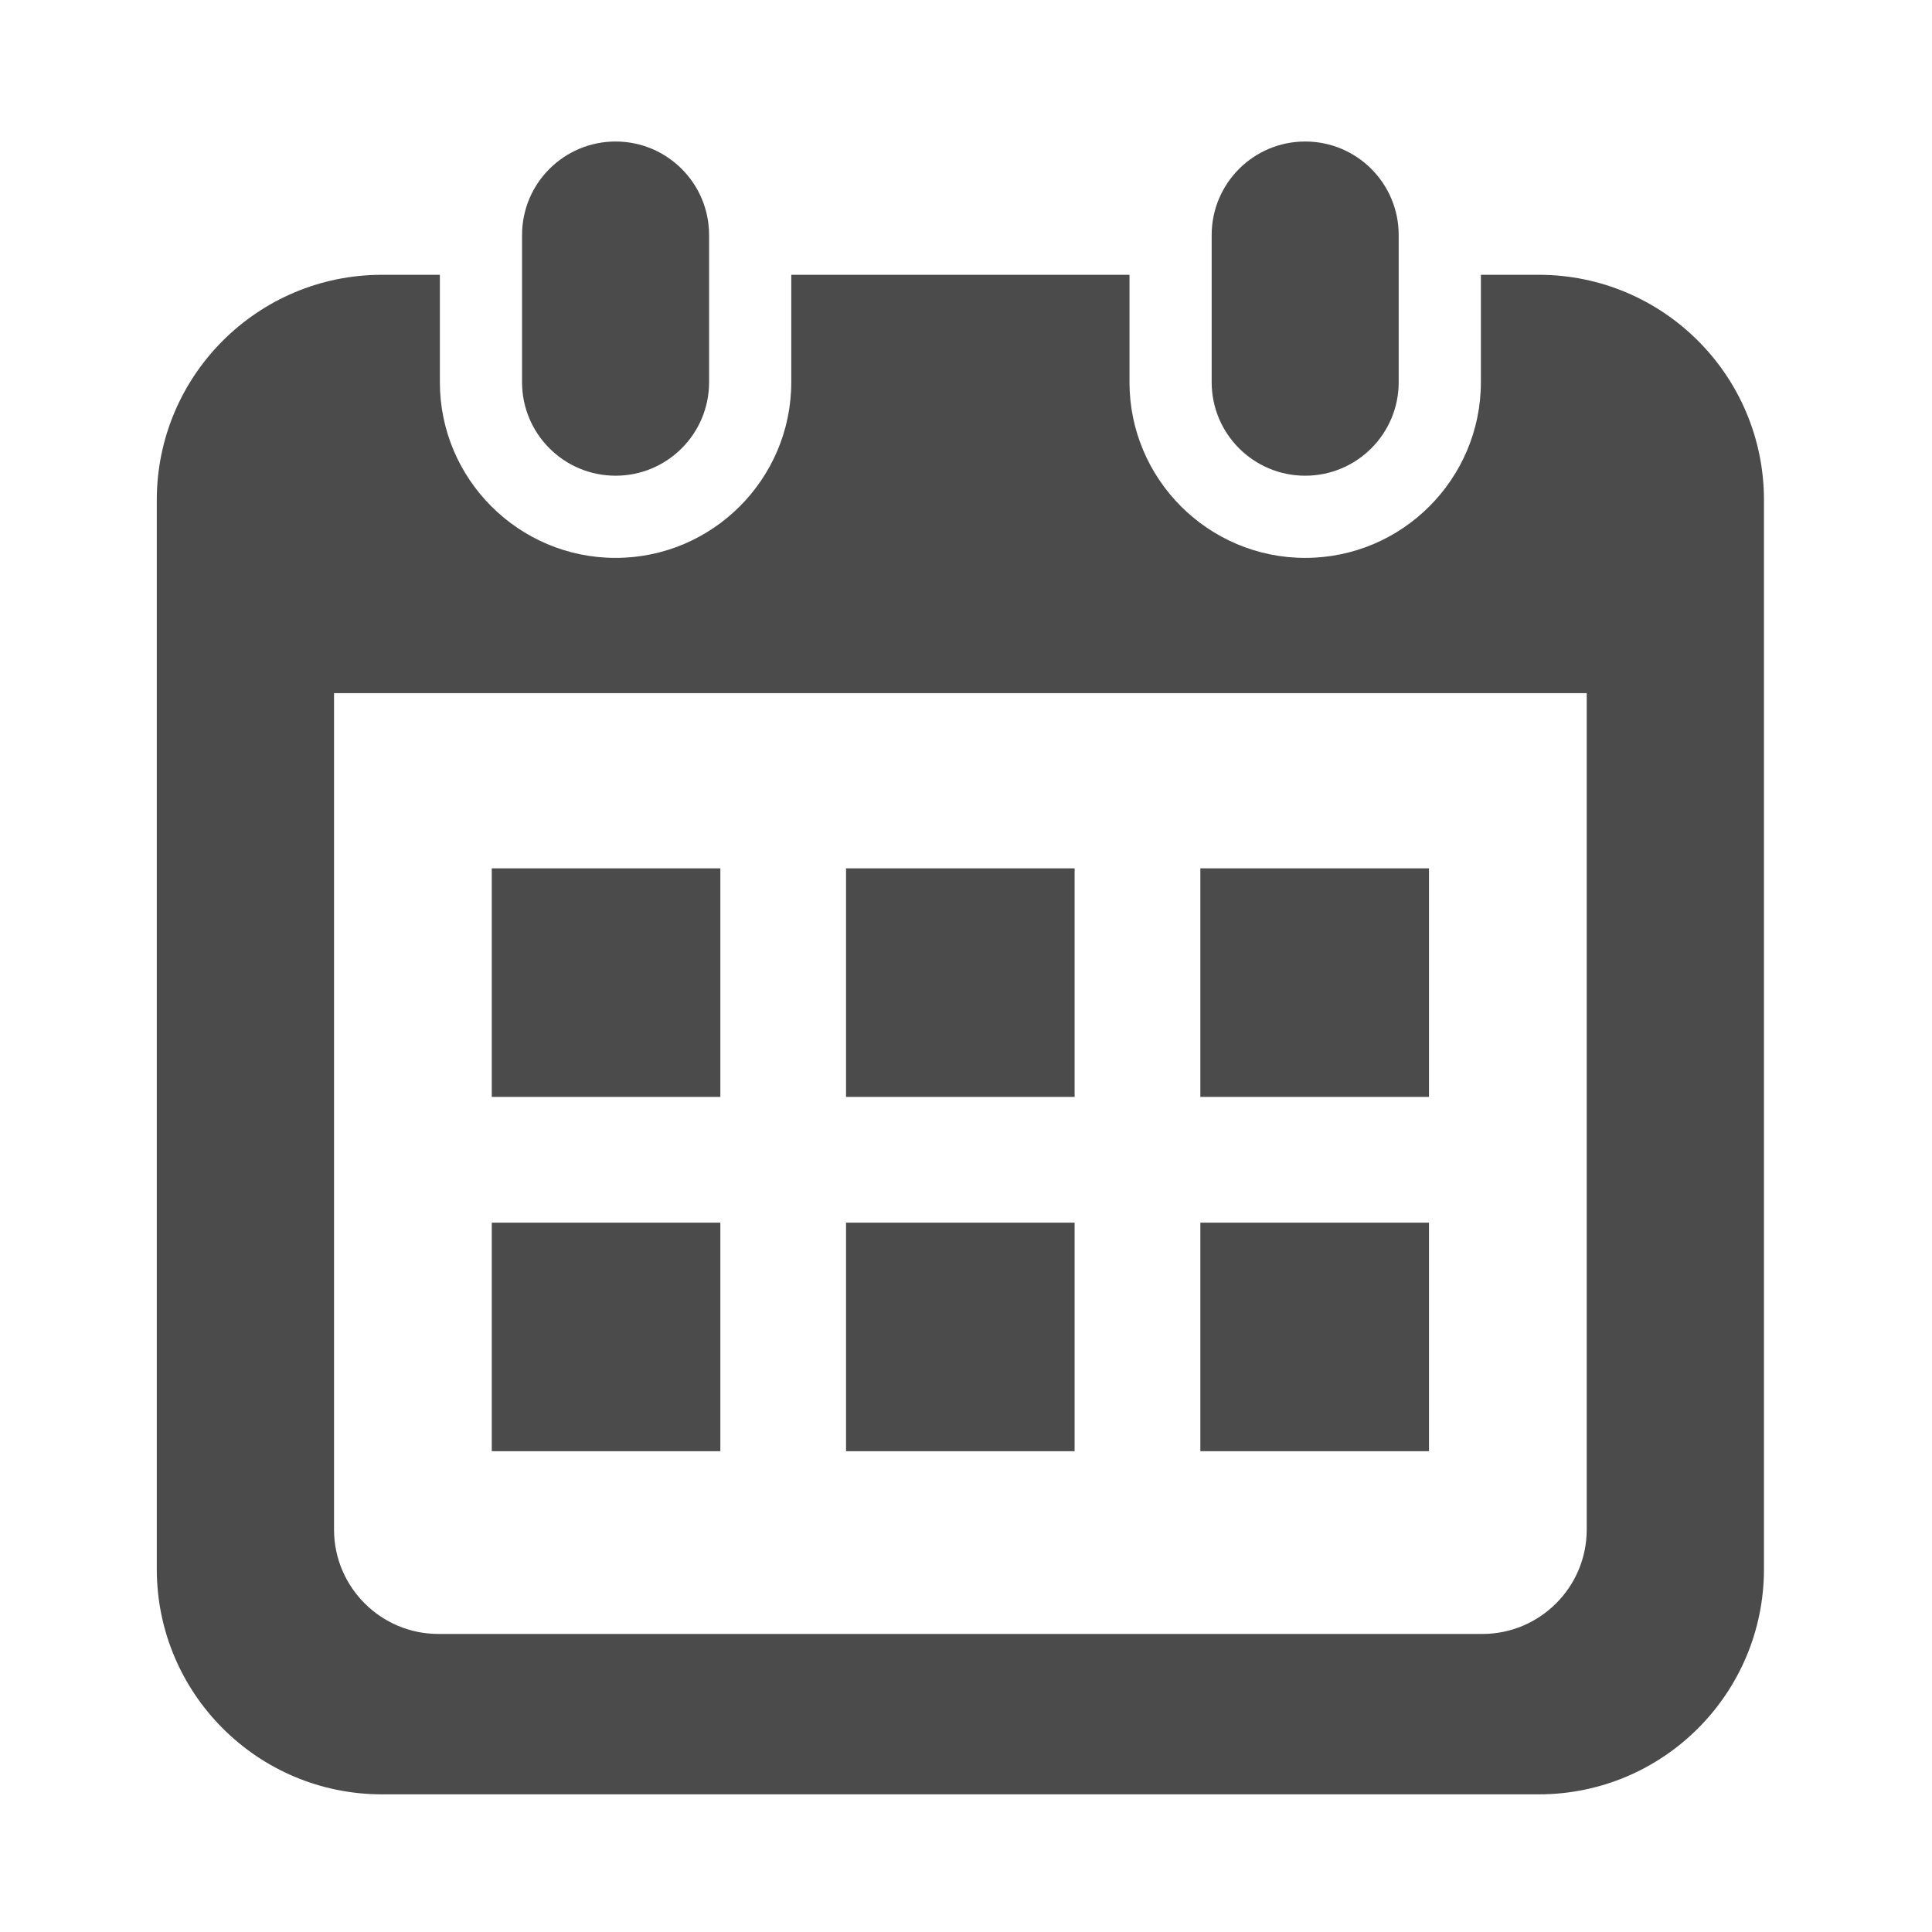 <?xml version="1.0" encoding="utf-8"?>
<!-- Generator: Adobe Illustrator 15.0.0, SVG Export Plug-In . SVG Version: 6.00 Build 0)  -->
<!DOCTYPE svg PUBLIC "-//W3C//DTD SVG 1.1//EN" "http://www.w3.org/Graphics/SVG/1.1/DTD/svg11.dtd">
<svg version="1.1" id="_x32_" xmlns="http://www.w3.org/2000/svg" xmlns:xlink="http://www.w3.org/1999/xlink" x="0px" y="0px"
	 width="511.98px" height="512.012px" viewBox="0 0 511.98 512.012" enable-background="new 0 0 511.98 512.012"
	 xml:space="preserve">
<g>
	<path fill="#4B4B4B" d="M163.131,126.063c13.682,0,24.777-11.096,24.777-24.785v-39c0-13.683-11.095-24.778-24.777-24.778
		c-13.69,0-24.786,11.095-24.786,24.778v39C138.344,114.968,149.44,126.063,163.131,126.063z"/>
	<path fill="#4B4B4B" d="M345.877,126.063c13.684,0,24.777-11.096,24.777-24.785v-39c0.001-13.683-11.094-24.778-24.777-24.778
		c-13.689,0-24.784,11.095-24.784,24.778v39C321.093,114.968,332.188,126.063,345.877,126.063z"/>
	<path fill="#4B4B4B" d="M407.769,72.821h-15.334v28.457c0,25.679-20.885,46.564-46.558,46.564
		c-25.679,0-46.563-20.885-46.563-46.564V72.821h-89.627v28.457c0,25.679-20.886,46.564-46.556,46.564
		c-25.678,0-46.566-20.885-46.566-46.564V72.821H101.23c-32.958,0-59.679,26.719-59.679,59.68v283.319
		c0,32.962,26.721,59.681,59.679,59.681h306.539c32.96,0,59.681-26.719,59.681-59.681V132.5
		C467.449,99.54,440.729,72.821,407.769,72.821z M420.481,405.343c0,15.249-12.406,27.654-27.657,27.654H116.175
		c-15.249,0-27.656-12.405-27.656-27.654V183.68h331.961V405.343L420.481,405.343z"/>
	<rect x="224.199" y="324.004" fill="#4B4B4B" width="60.571" height="60.565"/>
	<rect x="130.319" y="324.004" fill="#4B4B4B" width="60.574" height="60.565"/>
	<rect x="318.094" y="230.109" fill="#4B4B4B" width="60.588" height="60.574"/>
	<rect x="318.094" y="324.004" fill="#4B4B4B" width="60.588" height="60.565"/>
	<rect x="224.199" y="230.109" fill="#4B4B4B" width="60.571" height="60.574"/>
	<rect x="130.319" y="230.109" fill="#4B4B4B" width="60.574" height="60.574"/>
</g>
</svg>
